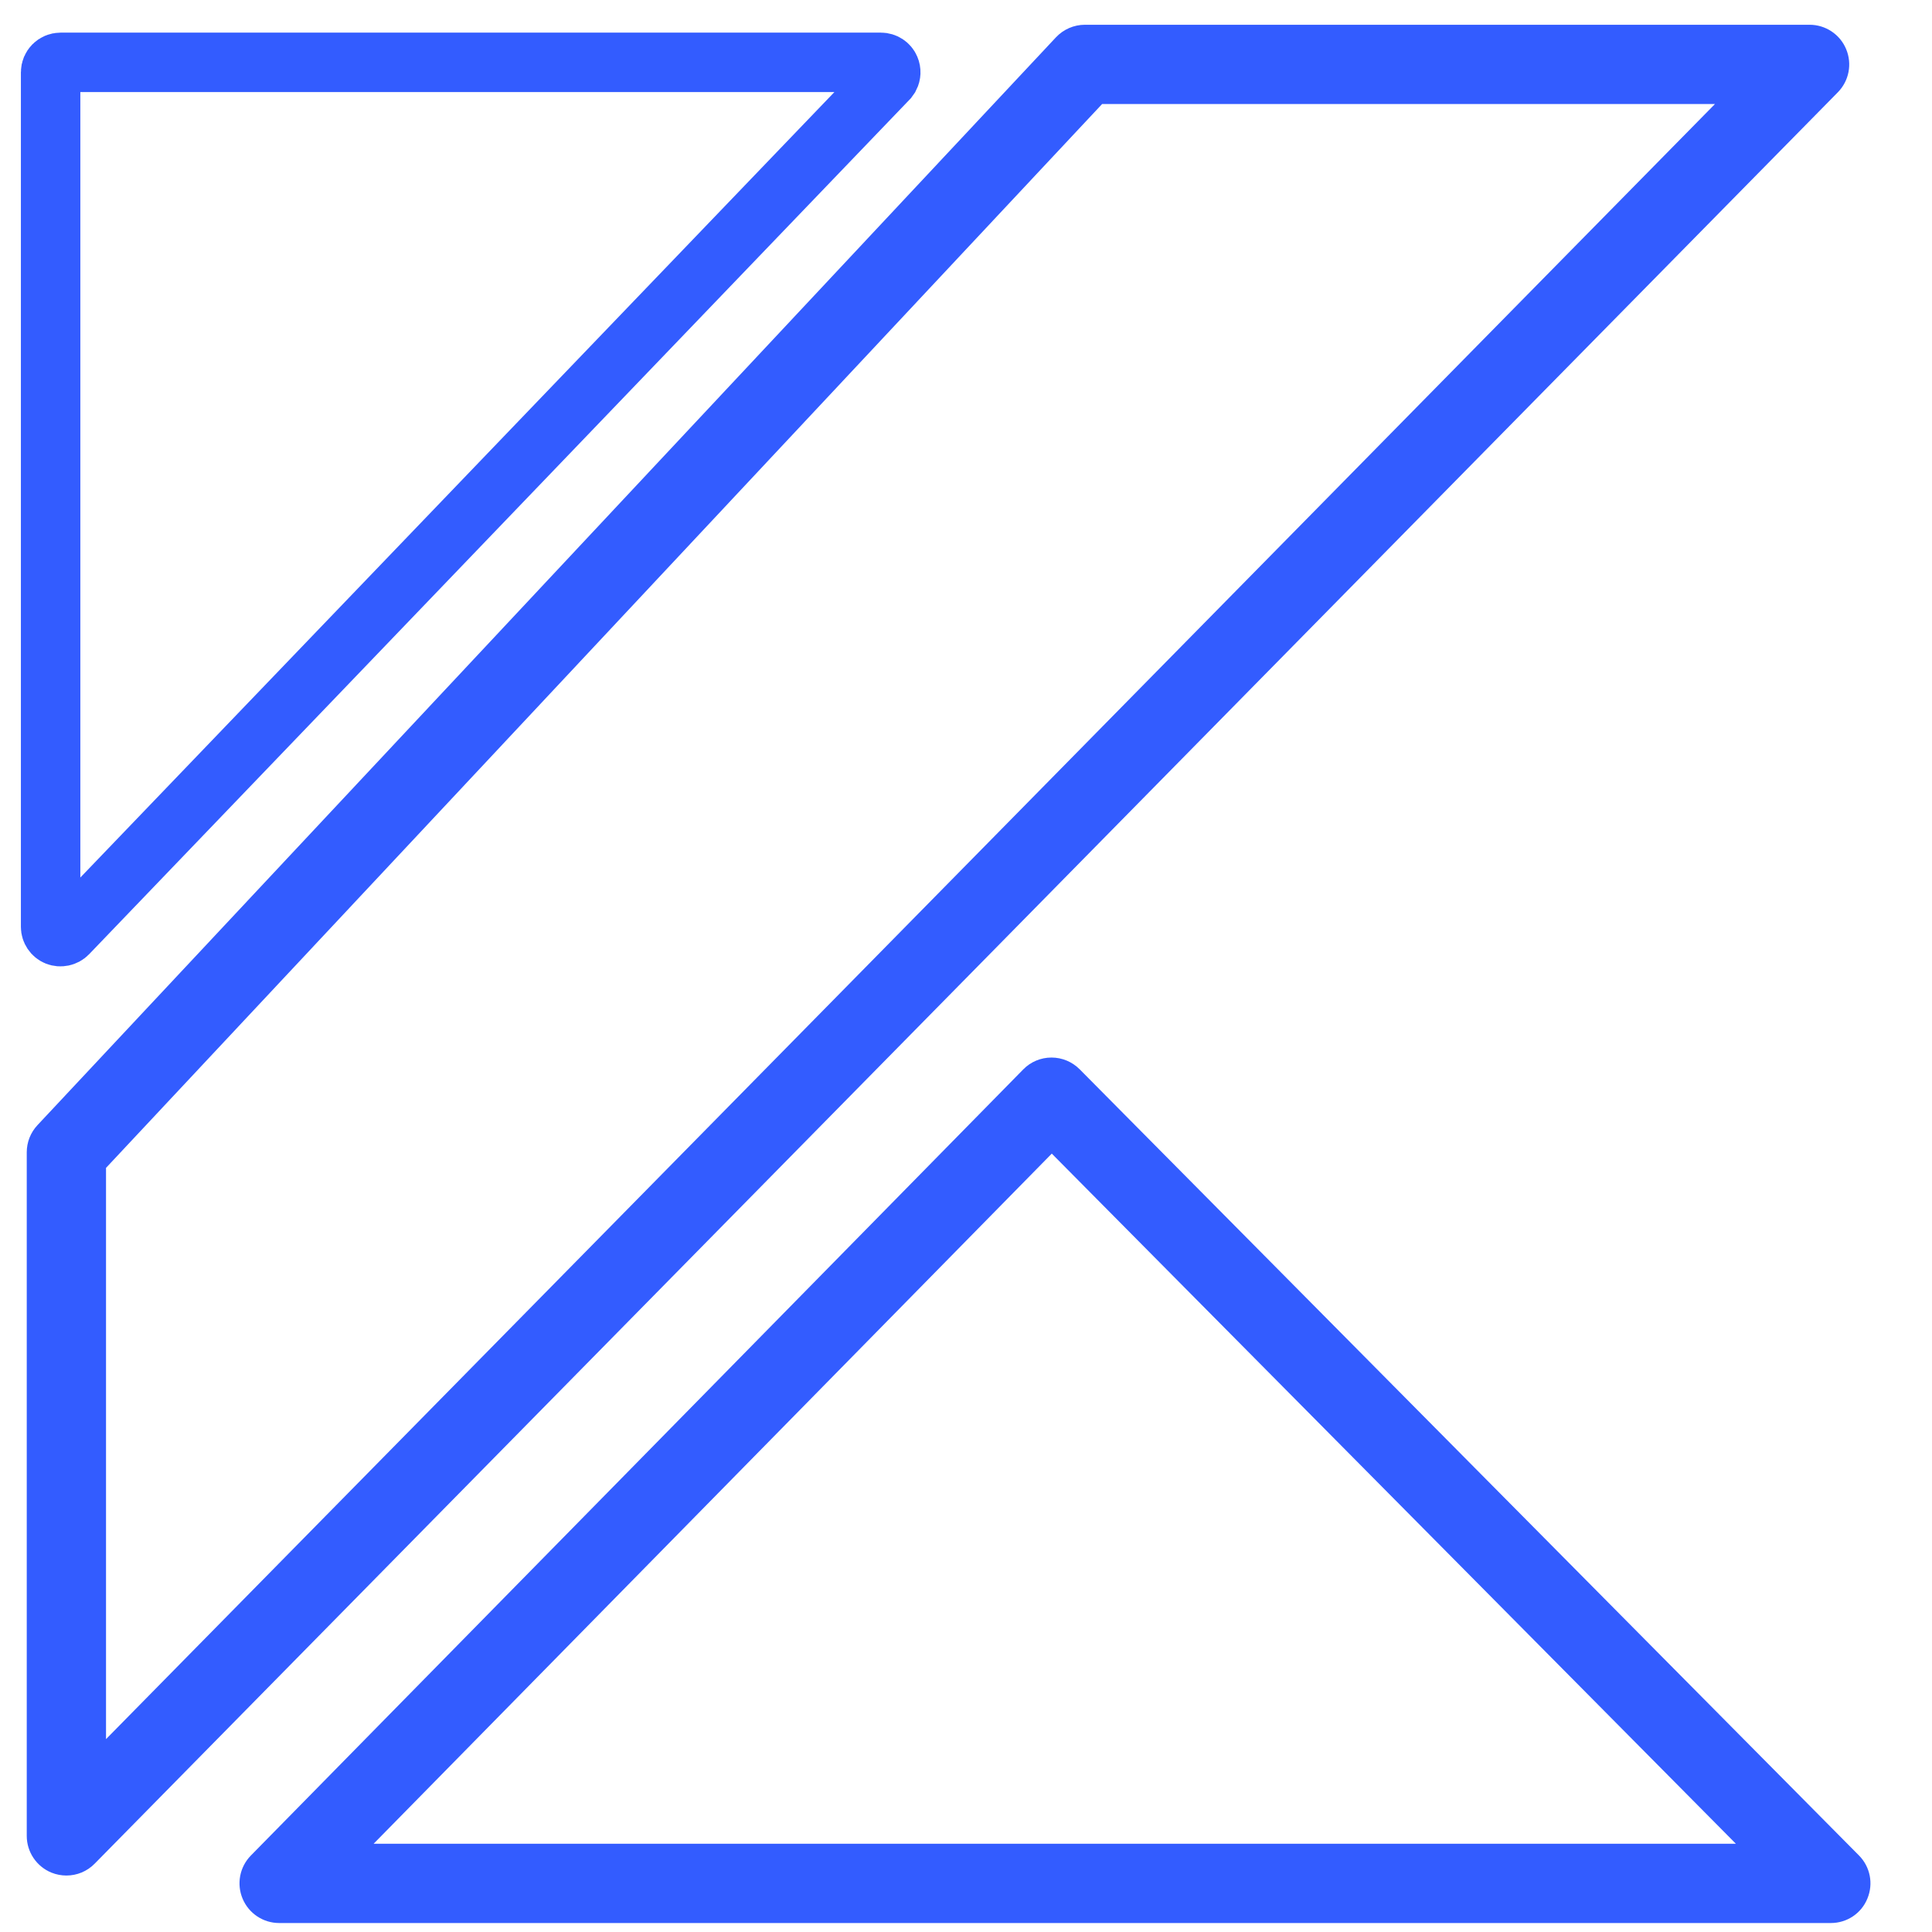 <svg width="65" height="65" viewBox="0 0 65 65" fill="none" xmlns="http://www.w3.org/2000/svg">
<g clip-path="url(#clip0_10023_17253)">
<path d="M2.036 2.098H29.637C29.773 2.098 29.892 2.179 29.941 2.297C29.982 2.392 29.977 2.497 29.932 2.584L29.875 2.664L2.277 31.411C2.183 31.508 2.033 31.539 1.909 31.489C1.786 31.439 1.703 31.317 1.703 31.181V2.431C1.703 2.247 1.853 2.098 2.036 2.098Z" stroke="#335CFF" stroke-width="2"/>
<path d="M2.234 63.1C2.066 63.1 1.892 63.068 1.73 63.002C1.228 62.796 0.9 62.308 0.9 61.767V38.767C0.9 38.428 1.028 38.103 1.26 37.855L35.527 1.255C35.778 0.988 36.13 0.833 36.5 0.833H60.882C61.418 0.833 61.906 1.156 62.111 1.652C62.319 2.148 62.21 2.719 61.834 3.103L3.186 62.7C2.93 62.962 2.586 63.1 2.234 63.1ZM3.567 39.292V58.511L57.698 3.5H37.079L3.567 39.292ZM61.599 64.698H9.391C8.855 64.698 8.37 64.375 8.162 63.879C7.954 63.383 8.063 62.812 8.439 62.428L34.428 35.977C34.679 35.721 35.02 35.58 35.375 35.58H35.378C35.735 35.58 36.074 35.724 36.324 35.975L62.543 62.425C62.922 62.807 63.034 63.377 62.826 63.876C62.623 64.375 62.138 64.698 61.599 64.698ZM12.57 62.031H58.402L35.386 38.812L12.57 62.031Z" fill="#335CFF"/>
</g>
<defs>
<clipPath id="clip0_10023_17253">
<rect width="64" height="64" fill="white" transform="translate(0.5 0.833)"/>
</clipPath>
</defs>
</svg>
